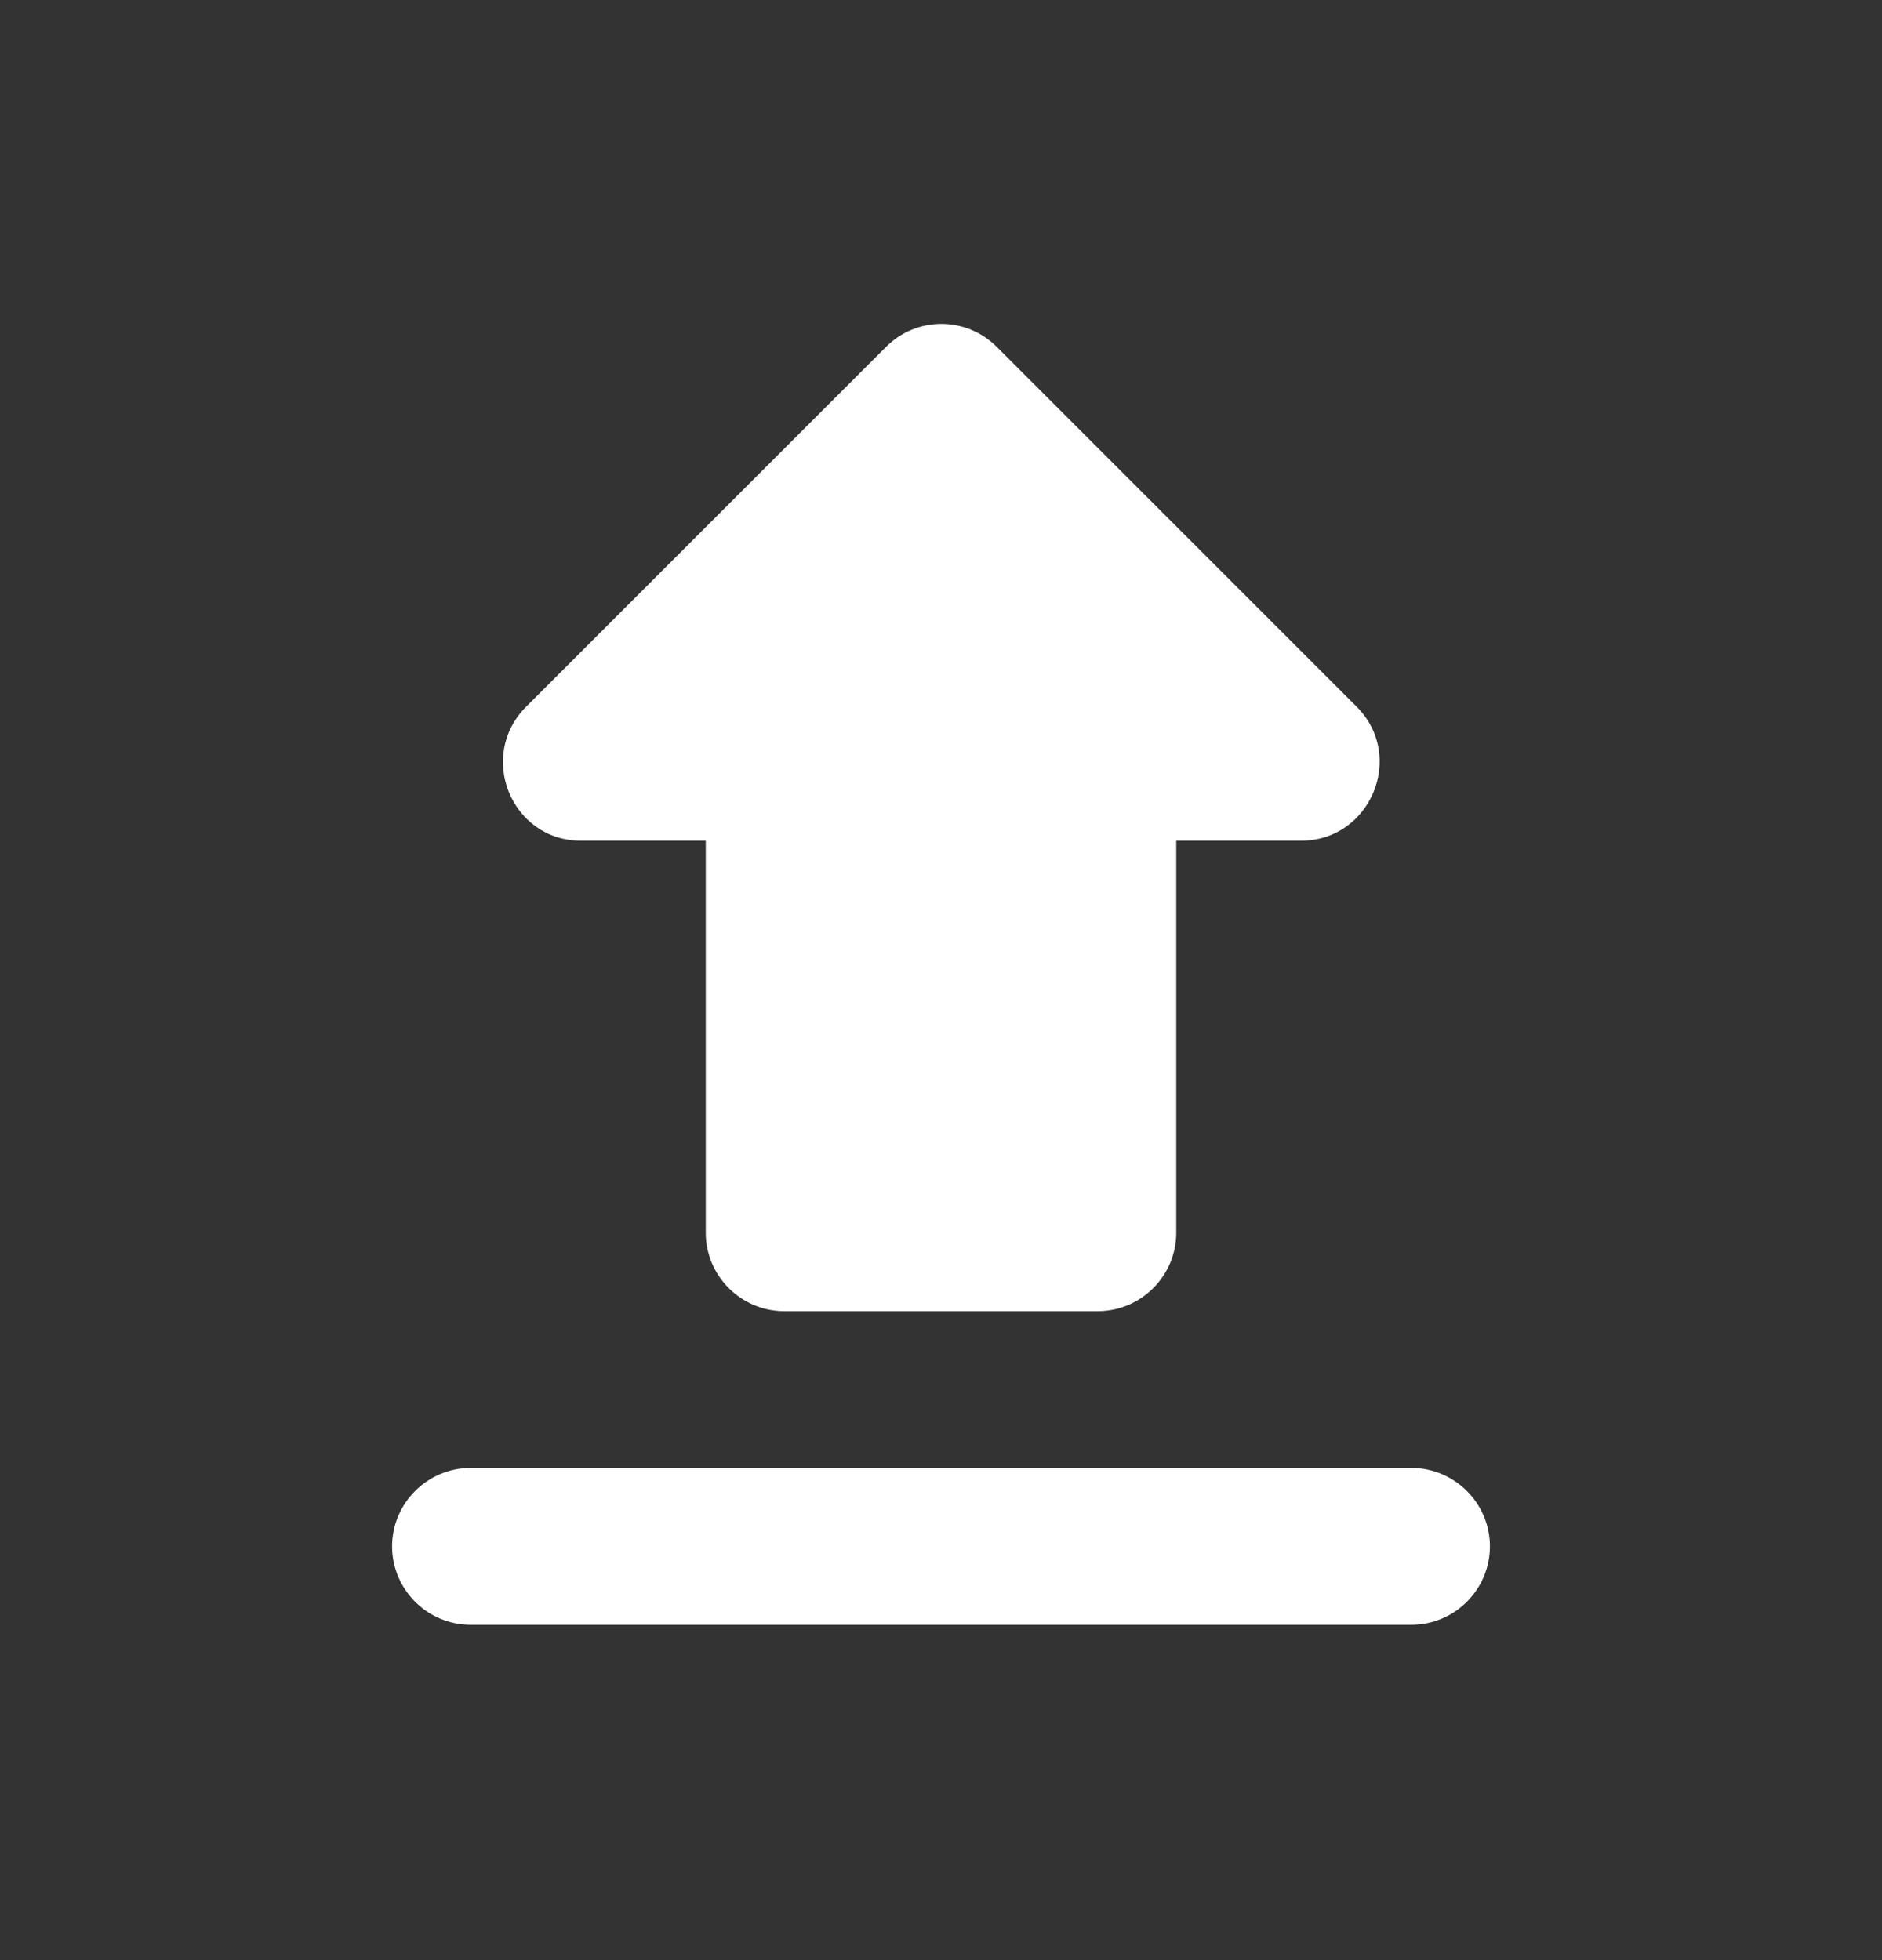 <svg width="24" height="25" viewBox="0 0 24 25" fill="none" xmlns="http://www.w3.org/2000/svg">
<rect x="0" y="0" width="24" height="25" fill="#333333" stroke="none"/>
<path fill-rule="evenodd" clip-rule="evenodd" d="M14 16.723H10C9.45 16.723 9 16.273 9 15.723V10.723H7.41C6.52 10.723 6.08 9.643 6.71 9.013L11.3 4.423C11.487 4.236 11.741 4.131 12.005 4.131C12.27 4.131 12.523 4.236 12.71 4.423L17.3 9.013C17.93 9.643 17.48 10.723 16.59 10.723H15V15.723C15 16.273 14.55 16.723 14 16.723ZM18 18.723H6C5.45 18.723 5 19.173 5 19.723C5 20.273 5.45 20.723 6 20.723H18C18.55 20.723 19 20.273 19 19.723C19 19.173 18.55 18.723 18 18.723Z" fill="white"/>
</svg>

